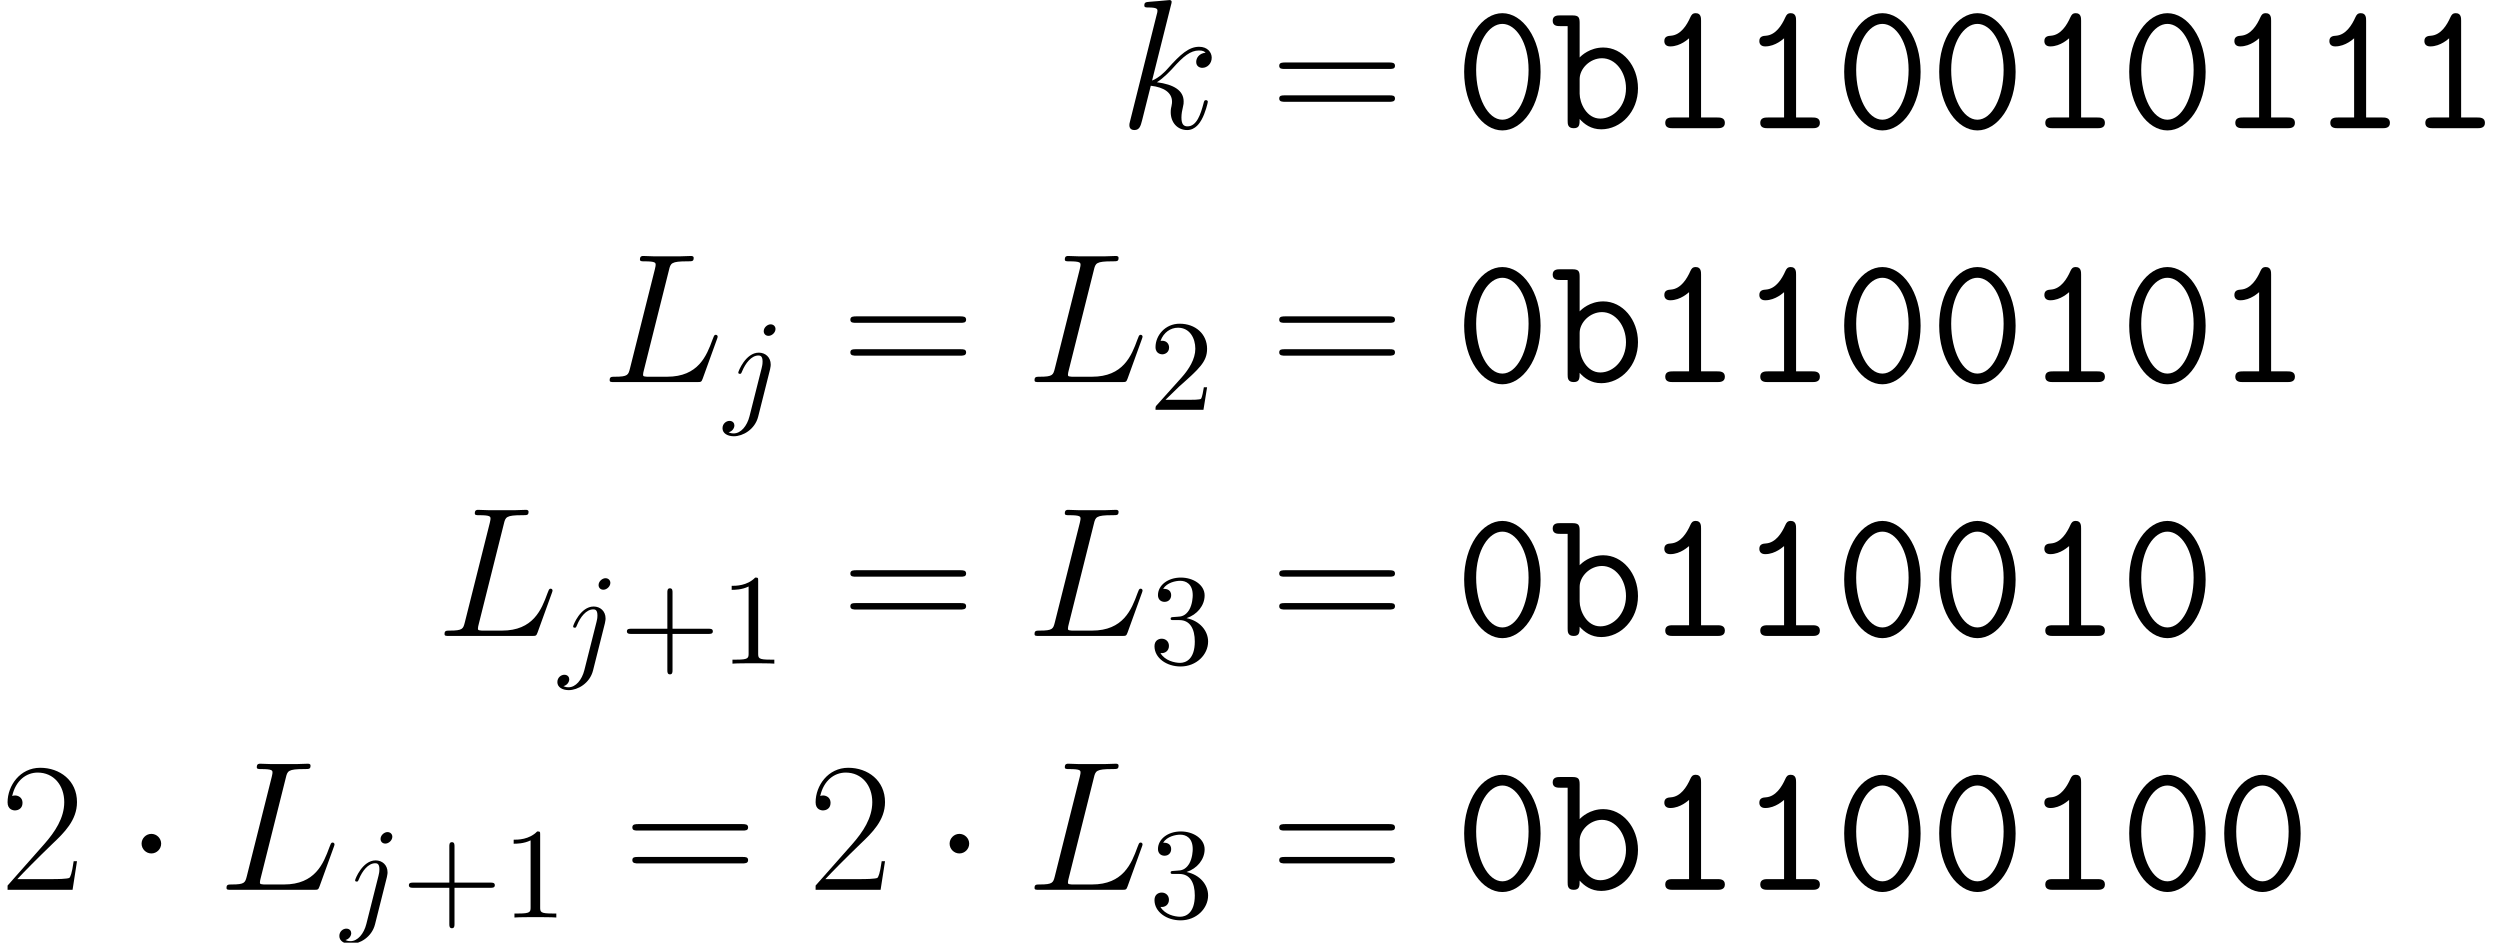<?xml version='1.0' encoding='UTF-8'?>
<!-- This file was generated by dvisvgm 2.6.3 -->
<svg version='1.1' xmlns='http://www.w3.org/2000/svg' xmlns:xlink='http://www.w3.org/1999/xlink' width='215.839pt' height='81.384pt' viewBox='125.206 80.886 215.839 81.384'>
<defs>
<path id='g5-50' d='M6.647 -2.471H6.36C6.201 -1.339 6.073 -1.148 6.009 -1.052C5.93 -0.925 4.782 -0.925 4.559 -0.925H1.498C2.072 -1.546 3.188 -2.678 4.543 -3.985C5.515 -4.91 6.647 -5.994 6.647 -7.572C6.647 -9.453 5.149 -10.536 3.475 -10.536C1.722 -10.536 0.654 -8.99 0.654 -7.556C0.654 -6.934 1.116 -6.854 1.307 -6.854C1.467 -6.854 1.945 -6.95 1.945 -7.508C1.945 -8.002 1.53 -8.145 1.307 -8.145C1.211 -8.145 1.116 -8.13 1.052 -8.098C1.355 -9.453 2.279 -10.122 3.252 -10.122C4.639 -10.122 5.547 -9.022 5.547 -7.572C5.547 -6.185 4.734 -4.989 3.826 -3.953L0.654 -0.367V0H6.265L6.647 -2.471Z'/>
<path id='g5-61' d='M10.25 -5.117C10.489 -5.117 10.728 -5.117 10.728 -5.388C10.728 -5.675 10.457 -5.675 10.186 -5.675H1.275C1.004 -5.675 0.733 -5.675 0.733 -5.388C0.733 -5.117 0.972 -5.117 1.211 -5.117H10.25ZM10.186 -2.279C10.457 -2.279 10.728 -2.279 10.728 -2.566C10.728 -2.837 10.489 -2.837 10.25 -2.837H1.211C0.972 -2.837 0.733 -2.837 0.733 -2.566C0.733 -2.279 1.004 -2.279 1.275 -2.279H10.186Z'/>
<path id='g0-48' d='M7.396 -4.862C7.396 -7.827 5.818 -9.931 4.097 -9.931C2.359 -9.931 0.797 -7.795 0.797 -4.878C0.797 -1.913 2.375 0.191 4.097 0.191C5.834 0.191 7.396 -1.945 7.396 -4.862ZM4.097 -0.733C2.837 -0.733 1.833 -2.662 1.833 -5.037S2.933 -9.006 4.097 -9.006S6.36 -7.412 6.36 -5.037C6.36 -2.678 5.356 -0.733 4.097 -0.733Z'/>
<path id='g0-49' d='M4.846 -9.277C4.846 -9.516 4.846 -9.931 4.384 -9.931C4.113 -9.931 4.017 -9.787 3.921 -9.58C3.618 -8.895 3.092 -8.05 2.248 -7.986C2.008 -7.97 1.674 -7.938 1.674 -7.524C1.674 -7.253 1.833 -7.062 2.184 -7.062C3.076 -7.062 3.762 -7.731 3.81 -7.763V-0.925H2.407C2.184 -0.925 1.753 -0.925 1.753 -0.462S2.184 0 2.407 0H6.249C6.472 0 6.902 0 6.902 -0.462S6.472 -0.925 6.249 -0.925H4.846V-9.277Z'/>
<path id='g0-98' d='M2.566 -9.086C2.566 -9.58 2.471 -9.739 1.929 -9.739H0.877C0.654 -9.739 0.239 -9.739 0.239 -9.277S0.654 -8.815 0.877 -8.815H1.53V-0.654C1.53 -0.367 1.53 0 2.056 0C2.566 0 2.566 -0.335 2.566 -0.797C2.949 -0.367 3.539 0.096 4.431 0.096C6.121 0.096 7.603 -1.419 7.603 -3.443C7.603 -5.404 6.265 -6.966 4.607 -6.966C3.443 -6.966 2.71 -6.265 2.566 -6.105V-9.086ZM2.566 -4.24C2.566 -5.149 3.459 -6.041 4.495 -6.041C5.643 -6.041 6.567 -4.878 6.567 -3.443C6.567 -1.913 5.483 -0.829 4.352 -0.829C3.156 -0.829 2.566 -2.184 2.566 -2.981V-4.24Z'/>
<path id='g1-1' d='M3.061 -3.985C3.061 -4.447 2.678 -4.83 2.216 -4.83S1.371 -4.447 1.371 -3.985S1.753 -3.14 2.216 -3.14S3.061 -3.523 3.061 -3.985Z'/>
<path id='g3-76' d='M5.85 -9.66C5.994 -10.266 6.041 -10.425 7.444 -10.425C7.874 -10.425 7.986 -10.425 7.986 -10.728C7.986 -10.887 7.811 -10.887 7.747 -10.887C7.428 -10.887 7.062 -10.855 6.743 -10.855H4.607C4.304 -10.855 3.953 -10.887 3.65 -10.887C3.523 -10.887 3.347 -10.887 3.347 -10.584C3.347 -10.425 3.491 -10.425 3.73 -10.425C4.702 -10.425 4.702 -10.297 4.702 -10.122C4.702 -10.09 4.702 -9.995 4.639 -9.755L2.487 -1.18C2.343 -0.622 2.311 -0.462 1.196 -0.462C0.893 -0.462 0.733 -0.462 0.733 -0.175C0.733 0 0.829 0 1.148 0H8.289C8.64 0 8.656 -0.016 8.767 -0.303L9.995 -3.698C10.026 -3.778 10.058 -3.873 10.058 -3.921C10.058 -4.017 9.979 -4.081 9.899 -4.081C9.883 -4.081 9.803 -4.081 9.771 -4.017C9.739 -4.001 9.739 -3.969 9.612 -3.666C9.102 -2.264 8.385 -0.462 5.691 -0.462H4.16C3.937 -0.462 3.905 -0.462 3.81 -0.478C3.634 -0.494 3.618 -0.526 3.618 -0.654C3.618 -0.765 3.65 -0.861 3.682 -1.004L5.85 -9.66Z'/>
<path id='g3-107' d='M4.479 -10.664C4.495 -10.728 4.527 -10.823 4.527 -10.903C4.527 -11.063 4.368 -11.063 4.336 -11.063C4.32 -11.063 3.746 -11.015 3.459 -10.983C3.188 -10.967 2.949 -10.935 2.662 -10.919C2.279 -10.887 2.168 -10.871 2.168 -10.584C2.168 -10.425 2.327 -10.425 2.487 -10.425C3.3 -10.425 3.3 -10.281 3.3 -10.122C3.3 -10.058 3.3 -10.026 3.22 -9.739L0.94 -0.622C0.877 -0.383 0.877 -0.351 0.877 -0.255C0.877 0.096 1.148 0.159 1.307 0.159C1.753 0.159 1.849 -0.191 1.977 -0.685L2.726 -3.666C3.873 -3.539 4.559 -3.061 4.559 -2.295C4.559 -2.2 4.559 -2.136 4.511 -1.897C4.447 -1.658 4.447 -1.467 4.447 -1.387C4.447 -0.462 5.053 0.159 5.866 0.159C6.599 0.159 6.982 -0.51 7.109 -0.733C7.444 -1.323 7.651 -2.216 7.651 -2.279C7.651 -2.359 7.588 -2.423 7.492 -2.423C7.348 -2.423 7.333 -2.359 7.269 -2.104C7.046 -1.275 6.711 -0.159 5.898 -0.159C5.579 -0.159 5.372 -0.319 5.372 -0.925C5.372 -1.227 5.436 -1.578 5.499 -1.817C5.563 -2.104 5.563 -2.12 5.563 -2.311C5.563 -3.252 4.718 -3.778 3.252 -3.969C3.826 -4.32 4.4 -4.941 4.623 -5.181C5.531 -6.201 6.153 -6.711 6.886 -6.711C7.253 -6.711 7.348 -6.615 7.46 -6.52C6.87 -6.456 6.647 -6.041 6.647 -5.723C6.647 -5.34 6.95 -5.212 7.173 -5.212C7.603 -5.212 7.986 -5.579 7.986 -6.089C7.986 -6.551 7.619 -7.03 6.902 -7.03C6.025 -7.03 5.308 -6.408 4.176 -5.133C4.017 -4.941 3.427 -4.336 2.837 -4.113L4.479 -10.664Z'/>
<path id='g4-43' d='M4.564 -2.566H7.677C7.833 -2.566 8.045 -2.566 8.045 -2.79S7.833 -3.013 7.677 -3.013H4.564V-6.137C4.564 -6.293 4.564 -6.505 4.341 -6.505S4.117 -6.293 4.117 -6.137V-3.013H0.993C0.837 -3.013 0.625 -3.013 0.625 -2.79S0.837 -2.566 0.993 -2.566H4.117V0.558C4.117 0.714 4.117 0.926 4.341 0.926S4.564 0.714 4.564 0.558V-2.566Z'/>
<path id='g4-49' d='M3.28 -7.141C3.28 -7.409 3.28 -7.431 3.024 -7.431C2.332 -6.717 1.35 -6.717 0.993 -6.717V-6.371C1.216 -6.371 1.875 -6.371 2.455 -6.661V-0.881C2.455 -0.48 2.421 -0.346 1.417 -0.346H1.06V0C1.451 -0.033 2.421 -0.033 2.868 -0.033S4.285 -0.033 4.675 0V-0.346H4.318C3.314 -0.346 3.28 -0.469 3.28 -0.881V-7.141Z'/>
<path id='g4-50' d='M1.417 -0.859L2.6 -2.008C4.341 -3.548 5.01 -4.151 5.01 -5.267C5.01 -6.539 4.006 -7.431 2.644 -7.431C1.384 -7.431 0.558 -6.405 0.558 -5.412C0.558 -4.787 1.116 -4.787 1.149 -4.787C1.339 -4.787 1.73 -4.921 1.73 -5.378C1.73 -5.668 1.529 -5.958 1.138 -5.958C1.049 -5.958 1.027 -5.958 0.993 -5.947C1.25 -6.673 1.852 -7.085 2.499 -7.085C3.515 -7.085 3.995 -6.182 3.995 -5.267C3.995 -4.374 3.437 -3.492 2.823 -2.801L0.681 -0.413C0.558 -0.29 0.558 -0.268 0.558 0H4.698L5.01 -1.942H4.731C4.675 -1.607 4.597 -1.116 4.486 -0.948C4.407 -0.859 3.671 -0.859 3.426 -0.859H1.417Z'/>
<path id='g4-51' d='M3.236 -3.928C4.151 -4.229 4.798 -5.01 4.798 -5.891C4.798 -6.806 3.816 -7.431 2.745 -7.431C1.618 -7.431 0.77 -6.762 0.77 -5.914C0.77 -5.546 1.015 -5.334 1.339 -5.334C1.685 -5.334 1.908 -5.579 1.908 -5.903C1.908 -6.461 1.384 -6.461 1.216 -6.461C1.562 -7.007 2.299 -7.152 2.7 -7.152C3.158 -7.152 3.771 -6.907 3.771 -5.903C3.771 -5.769 3.749 -5.122 3.459 -4.631C3.124 -4.095 2.745 -4.062 2.466 -4.05C2.377 -4.039 2.109 -4.017 2.031 -4.017C1.942 -4.006 1.863 -3.995 1.863 -3.883C1.863 -3.76 1.942 -3.76 2.131 -3.76H2.622C3.537 -3.76 3.95 -3.002 3.95 -1.908C3.95 -0.391 3.18 -0.067 2.689 -0.067C2.209 -0.067 1.372 -0.257 0.982 -0.915C1.372 -0.859 1.718 -1.105 1.718 -1.529C1.718 -1.93 1.417 -2.154 1.093 -2.154C0.826 -2.154 0.469 -1.997 0.469 -1.506C0.469 -0.491 1.506 0.245 2.723 0.245C4.084 0.245 5.099 -0.77 5.099 -1.908C5.099 -2.823 4.396 -3.693 3.236 -3.928Z'/>
<path id='g2-106' d='M4.43 -6.974C4.43 -7.186 4.274 -7.376 4.006 -7.376C3.749 -7.376 3.414 -7.119 3.414 -6.784C3.414 -6.561 3.571 -6.382 3.827 -6.382C4.128 -6.382 4.43 -6.673 4.43 -6.974ZM2.187 0.558C1.975 1.406 1.439 2.042 0.815 2.042C0.748 2.042 0.58 2.042 0.379 1.942C0.714 1.863 0.881 1.573 0.881 1.35C0.881 1.172 0.759 0.96 0.457 0.96C0.179 0.96 -0.145 1.194 -0.145 1.596C-0.145 2.042 0.301 2.287 0.837 2.287C1.618 2.287 2.656 1.696 2.935 0.591L3.961 -3.492C4.017 -3.716 4.017 -3.872 4.017 -3.905C4.017 -4.541 3.548 -4.932 2.99 -4.932C1.852 -4.932 1.216 -3.314 1.216 -3.214C1.216 -3.102 1.328 -3.102 1.35 -3.102C1.451 -3.102 1.462 -3.113 1.551 -3.325C1.83 -4.006 2.343 -4.686 2.957 -4.686C3.113 -4.686 3.314 -4.642 3.314 -4.173C3.314 -3.916 3.28 -3.794 3.236 -3.604L2.187 0.558Z'/>
</defs>
<g id='page1'>
<use x='221.834' y='91.955' xlink:href='#g3-107'/>
<use x='234.915' y='91.955' xlink:href='#g5-61'/>
<use x='250.817' y='91.955' xlink:href='#g0-48'/>
<use x='259.02' y='91.955' xlink:href='#g0-98'/>
<use x='267.222' y='91.955' xlink:href='#g0-49'/>
<use x='275.425' y='91.955' xlink:href='#g0-49'/>
<use x='283.627' y='91.955' xlink:href='#g0-48'/>
<use x='291.83' y='91.955' xlink:href='#g0-48'/>
<use x='300.033' y='91.955' xlink:href='#g0-49'/>
<use x='308.235' y='91.955' xlink:href='#g0-48'/>
<use x='316.438' y='91.955' xlink:href='#g0-49'/>
<use x='324.64' y='91.955' xlink:href='#g0-49'/>
<use x='332.843' y='91.955' xlink:href='#g0-49'/>
<use x='177.109' y='113.873' xlink:href='#g3-76'/>
<use x='187.729' y='116.264' xlink:href='#g2-106'/>
<use x='197.888' y='113.873' xlink:href='#g5-61'/>
<use x='213.791' y='113.873' xlink:href='#g3-76'/>
<use x='224.41' y='116.264' xlink:href='#g4-50'/>
<use x='234.915' y='113.873' xlink:href='#g5-61'/>
<use x='250.817' y='113.873' xlink:href='#g0-48'/>
<use x='259.02' y='113.873' xlink:href='#g0-98'/>
<use x='267.222' y='113.873' xlink:href='#g0-49'/>
<use x='275.425' y='113.873' xlink:href='#g0-49'/>
<use x='283.627' y='113.873' xlink:href='#g0-48'/>
<use x='291.83' y='113.873' xlink:href='#g0-48'/>
<use x='300.033' y='113.873' xlink:href='#g0-49'/>
<use x='308.235' y='113.873' xlink:href='#g0-48'/>
<use x='316.438' y='113.873' xlink:href='#g0-49'/>
<use x='162.852' y='135.791' xlink:href='#g3-76'/>
<use x='173.471' y='138.182' xlink:href='#g2-106'/>
<use x='178.705' y='138.182' xlink:href='#g4-43'/>
<use x='187.383' y='138.182' xlink:href='#g4-49'/>
<use x='197.888' y='135.791' xlink:href='#g5-61'/>
<use x='213.791' y='135.791' xlink:href='#g3-76'/>
<use x='224.41' y='138.182' xlink:href='#g4-51'/>
<use x='234.915' y='135.791' xlink:href='#g5-61'/>
<use x='250.817' y='135.791' xlink:href='#g0-48'/>
<use x='259.02' y='135.791' xlink:href='#g0-98'/>
<use x='267.222' y='135.791' xlink:href='#g0-49'/>
<use x='275.425' y='135.791' xlink:href='#g0-49'/>
<use x='283.627' y='135.791' xlink:href='#g0-48'/>
<use x='291.83' y='135.791' xlink:href='#g0-48'/>
<use x='300.033' y='135.791' xlink:href='#g0-49'/>
<use x='308.235' y='135.791' xlink:href='#g0-48'/>
<use x='125.206' y='157.709' xlink:href='#g5-50'/>
<use x='136.059' y='157.709' xlink:href='#g1-1'/>
<use x='144.029' y='157.709' xlink:href='#g3-76'/>
<use x='154.648' y='160.1' xlink:href='#g2-106'/>
<use x='159.882' y='160.1' xlink:href='#g4-43'/>
<use x='168.561' y='160.1' xlink:href='#g4-49'/>
<use x='179.066' y='157.709' xlink:href='#g5-61'/>
<use x='194.968' y='157.709' xlink:href='#g5-50'/>
<use x='205.82' y='157.709' xlink:href='#g1-1'/>
<use x='213.791' y='157.709' xlink:href='#g3-76'/>
<use x='224.41' y='160.1' xlink:href='#g4-51'/>
<use x='234.915' y='157.709' xlink:href='#g5-61'/>
<use x='250.817' y='157.709' xlink:href='#g0-48'/>
<use x='259.02' y='157.709' xlink:href='#g0-98'/>
<use x='267.222' y='157.709' xlink:href='#g0-49'/>
<use x='275.425' y='157.709' xlink:href='#g0-49'/>
<use x='283.627' y='157.709' xlink:href='#g0-48'/>
<use x='291.83' y='157.709' xlink:href='#g0-48'/>
<use x='300.033' y='157.709' xlink:href='#g0-49'/>
<use x='308.235' y='157.709' xlink:href='#g0-48'/>
<use x='316.438' y='157.709' xlink:href='#g0-48'/>
</g>
</svg>